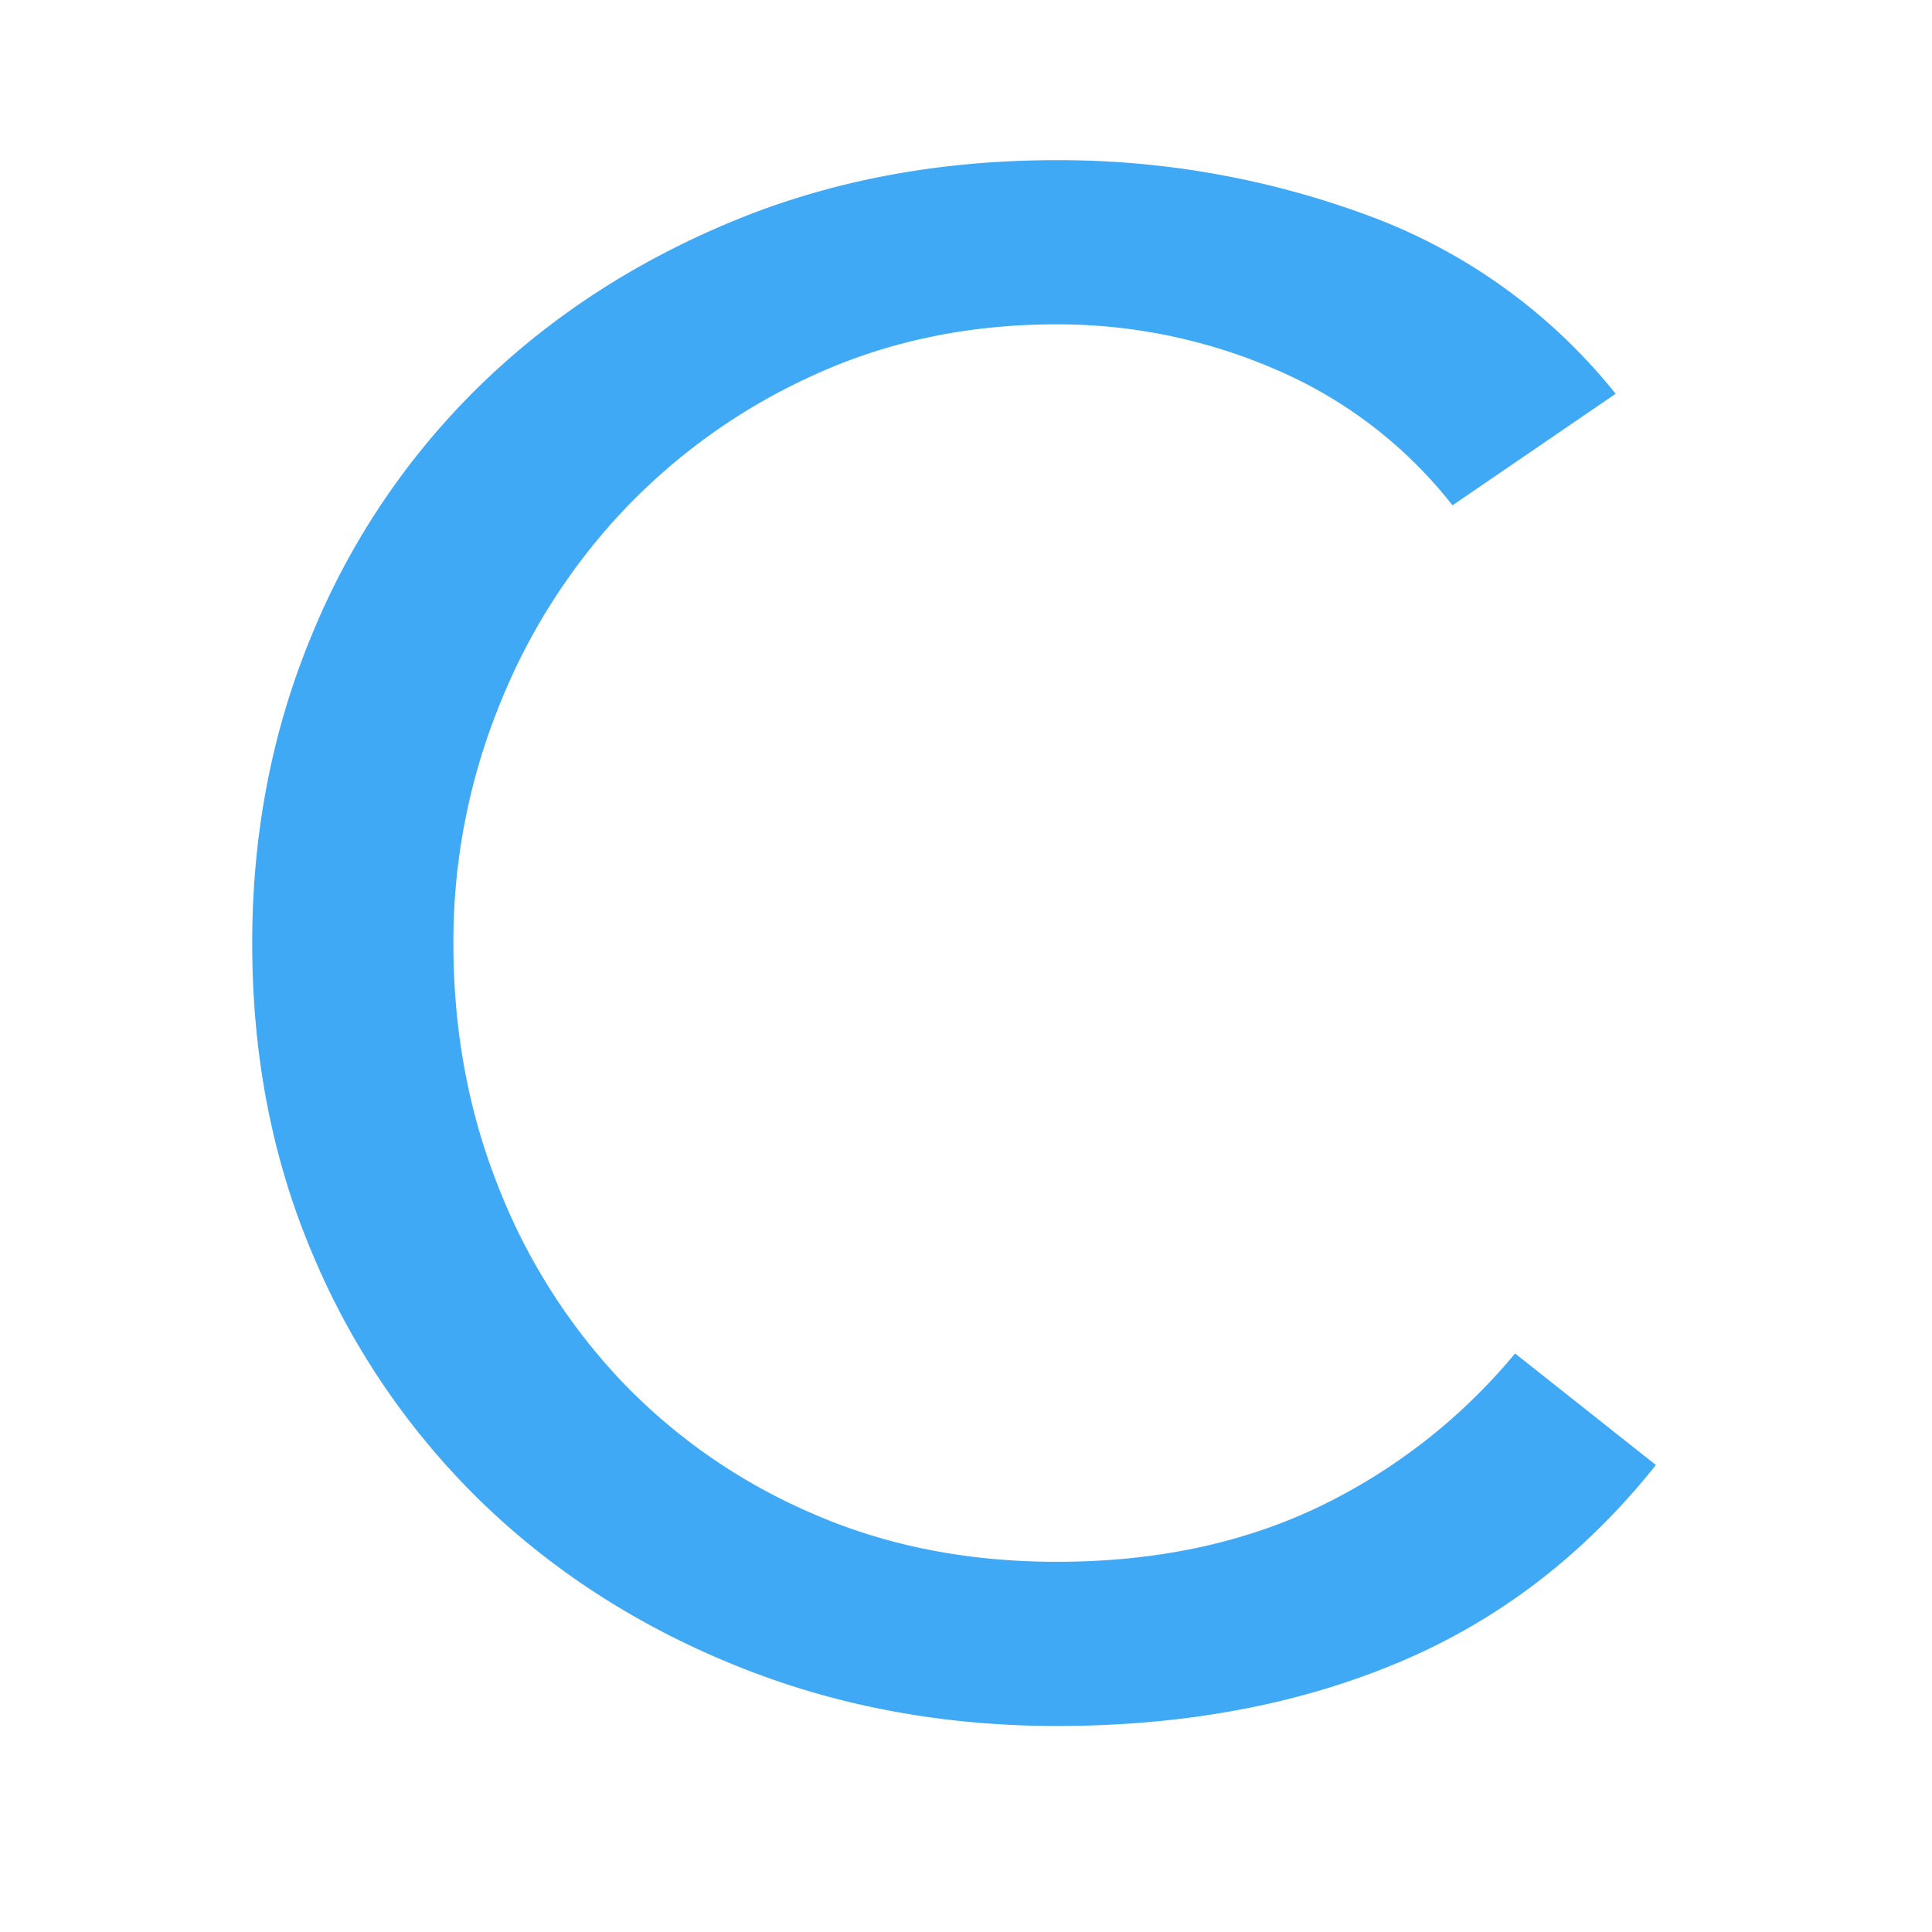 <svg id="レイヤー_1" data-name="レイヤー 1" xmlns="http://www.w3.org/2000/svg" viewBox="0 0 512 512"><defs><style>.cls-1{fill:#3fa9f5;}</style></defs><path class="cls-1" d="M384.923,133.915a118.777,118.777,0,0,0-46.794-35.974A145.333,145.333,0,0,0,280.08,85.95q-34.958,0-64.268,13.386a160.513,160.513,0,0,0-50.645,35.973A163.39,163.39,0,0,0,132,187.735a166.909,166.909,0,0,0-11.847,62.187q0,34.587,11.847,64.418a159.279,159.279,0,0,0,32.874,51.868,153.912,153.912,0,0,0,50.348,34.858q29.322,12.837,64.861,12.828,38.5,0,68.711-14.222a154.269,154.269,0,0,0,52.718-40.993l37.316,29.559q-28.431,35.7-68.414,52.427T280.08,457.4q-45.022,0-84.111-15.616t-67.823-43.223a198.183,198.183,0,0,1-45.017-65.534q-16.3-37.92-16.289-83.1,0-43.5,15.7-81.428a196.157,196.157,0,0,1,44.129-65.812Q155.1,74.8,194.191,58.622T280.08,42.448a235.669,235.669,0,0,1,82.038,14.5,150.552,150.552,0,0,1,66.045,47.406Z"/></svg>